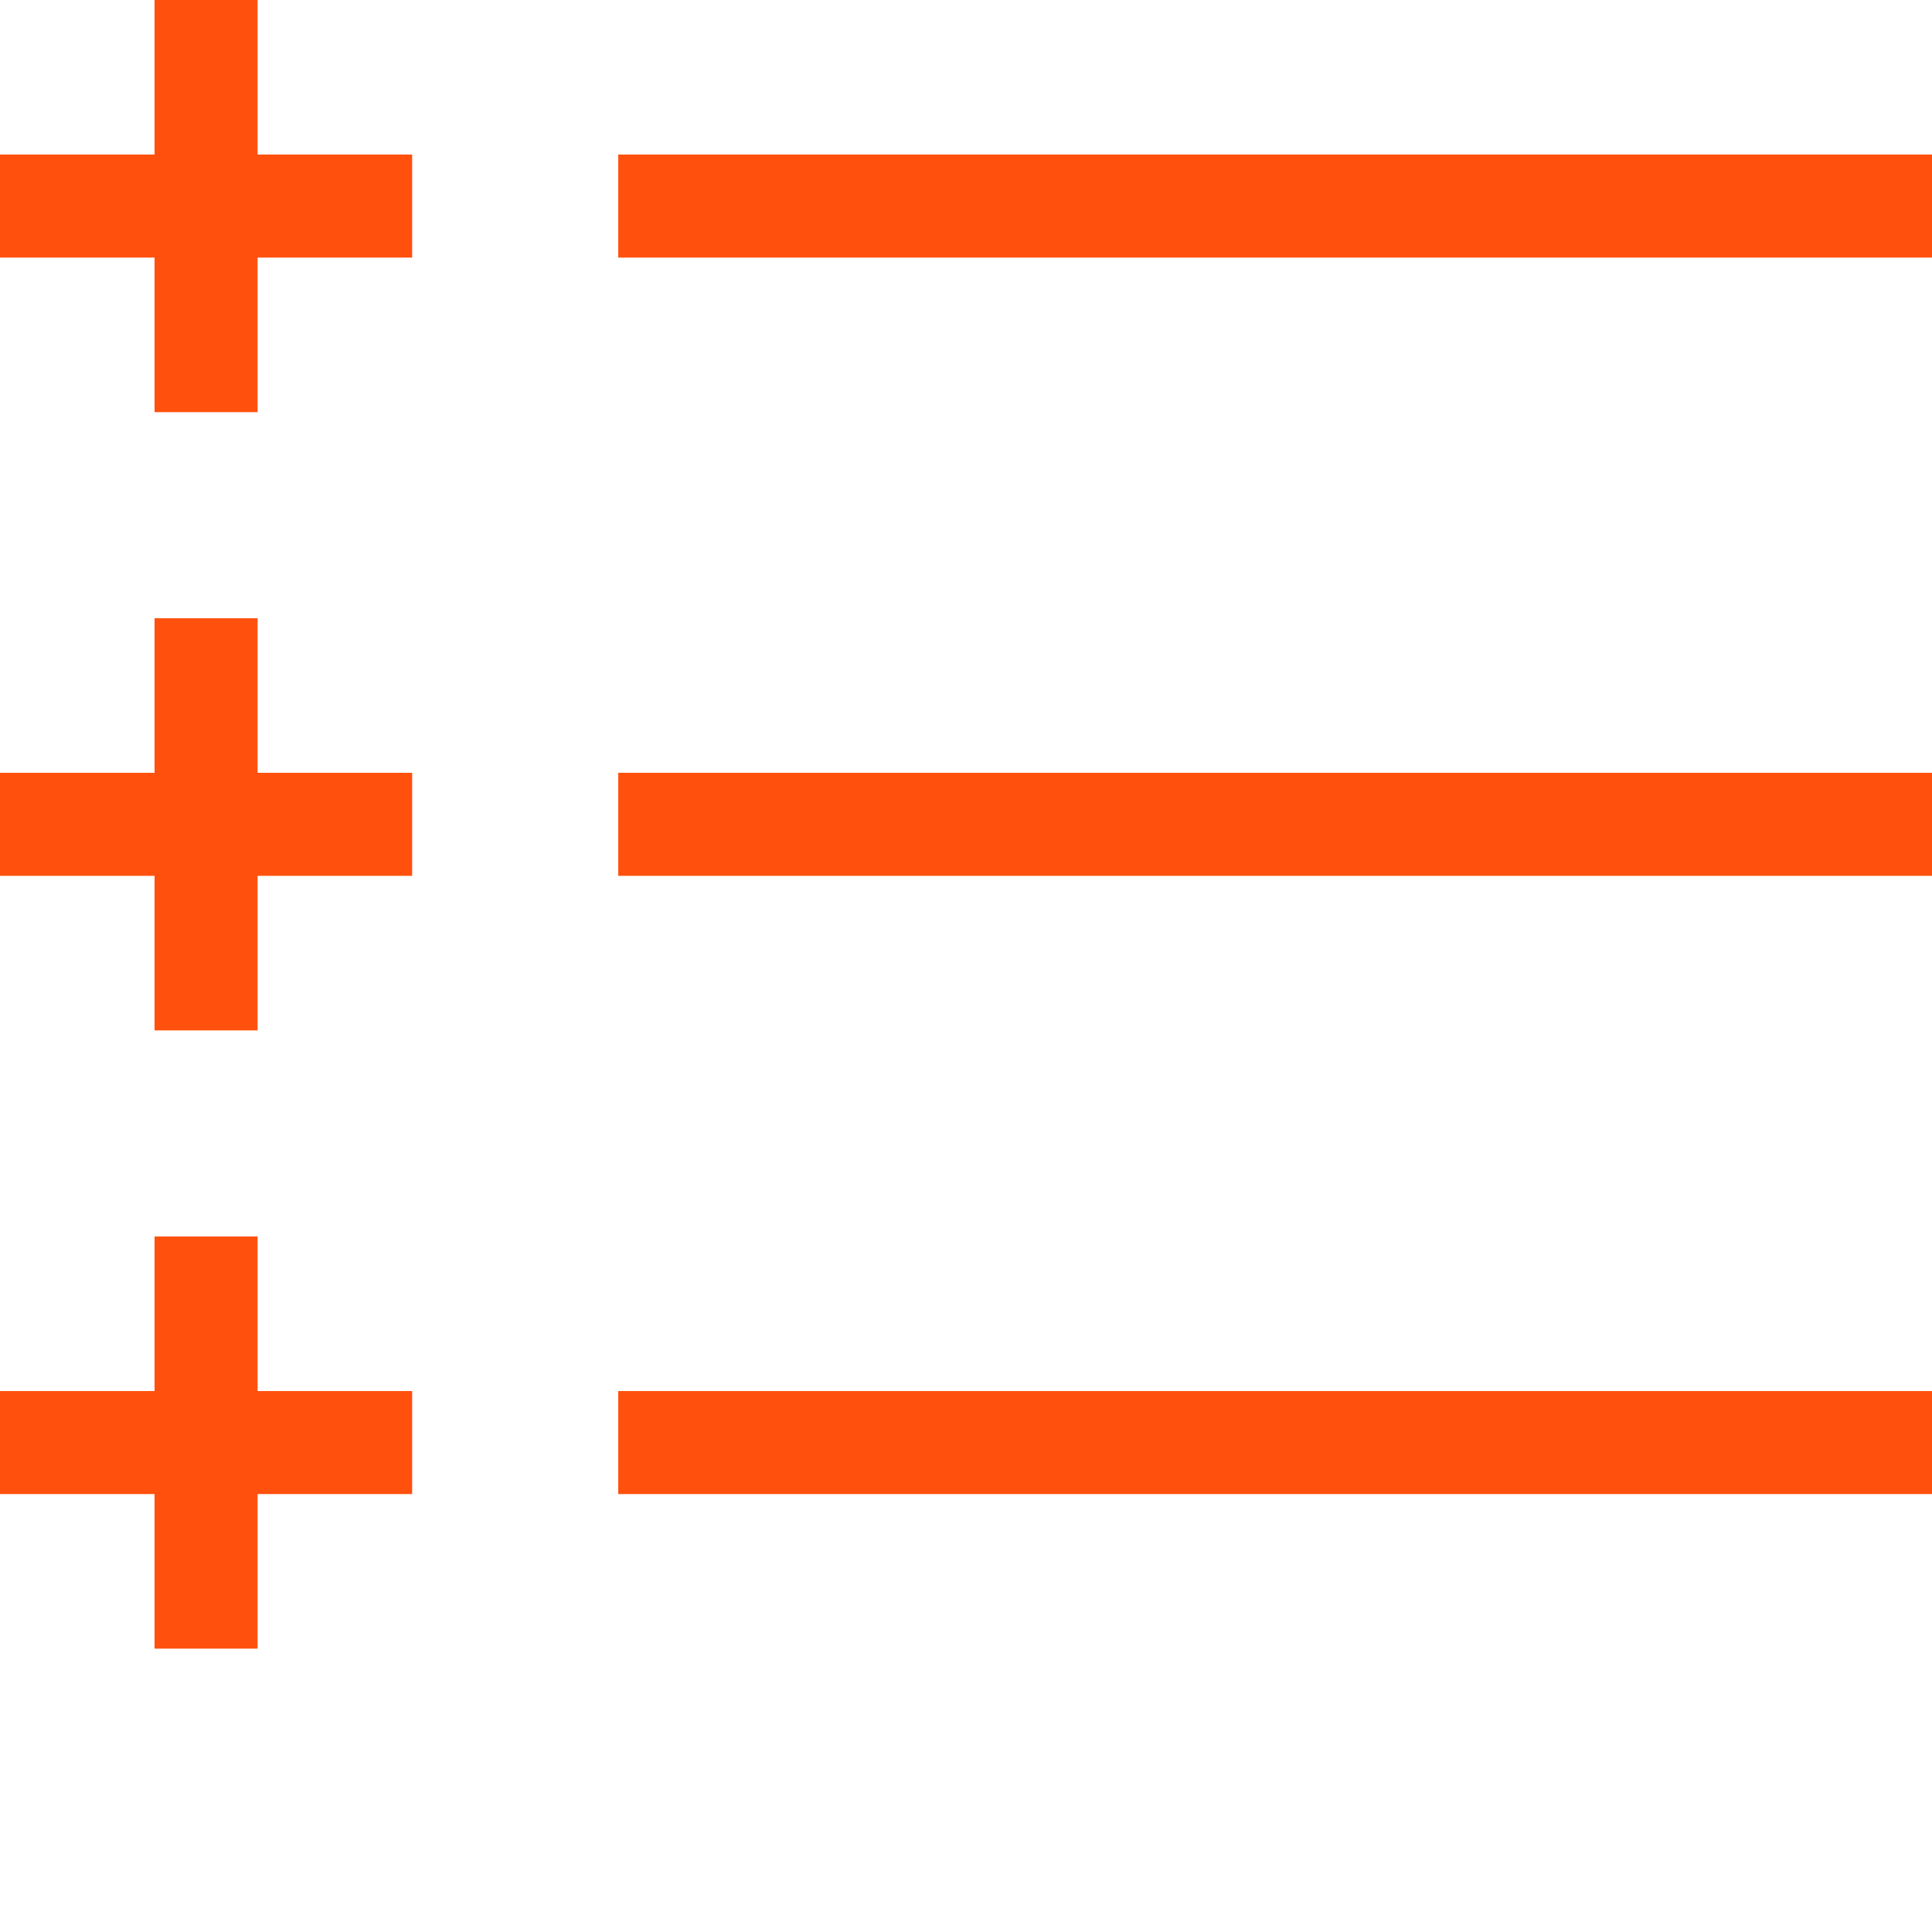 <?xml version="1.0" encoding="UTF-8"?>
<svg width="75px" height="75px" viewBox="0 0 75 75" version="1.1" xmlns="http://www.w3.org/2000/svg" xmlns:xlink="http://www.w3.org/1999/xlink">
    <!-- Generator: Sketch 52.6 (67491) - http://www.bohemiancoding.com/sketch -->
    <title>icons/benefits-perks/additional-perks</title>
    <desc>Created with Sketch.</desc>
    <g id="icons/benefits-perks/additional-perks" stroke="none" stroke-width="1" fill="none" fill-rule="evenodd">
        <g id="Group-2-Copy" fill="#FF510D">
            <polygon id="Rectangle-Copy-4" points="75 6 75 10 24 10 24 6"></polygon>
            <polygon id="Rectangle-Copy-5" points="75 30 75 34 24 34 24 30"></polygon>
            <polygon id="Rectangle-Copy-9" points="75 54 75 58 24 58 24 54"></polygon>
            <polygon id="icon/additional-perks-copy-3" points="16 6 10 6 10 1.11022302e-16 6 1.11022302e-16 6 6 0 6 0 10 6 10 6 16 10 16 10 10 16 10"></polygon>
            <polygon id="icon/additional-perks-copy-7" points="16 30 10 30 10 24 6 24 6 30 0 30 0 34 6 34 6 40 10 40 10 34 16 34"></polygon>
            <polygon id="icon/additional-perks-copy-8" points="16 54 10 54 10 48 6 48 6 54 0 54 0 58 6 58 6 64 10 64 10 58 16 58"></polygon>
        </g>
    </g>
</svg>